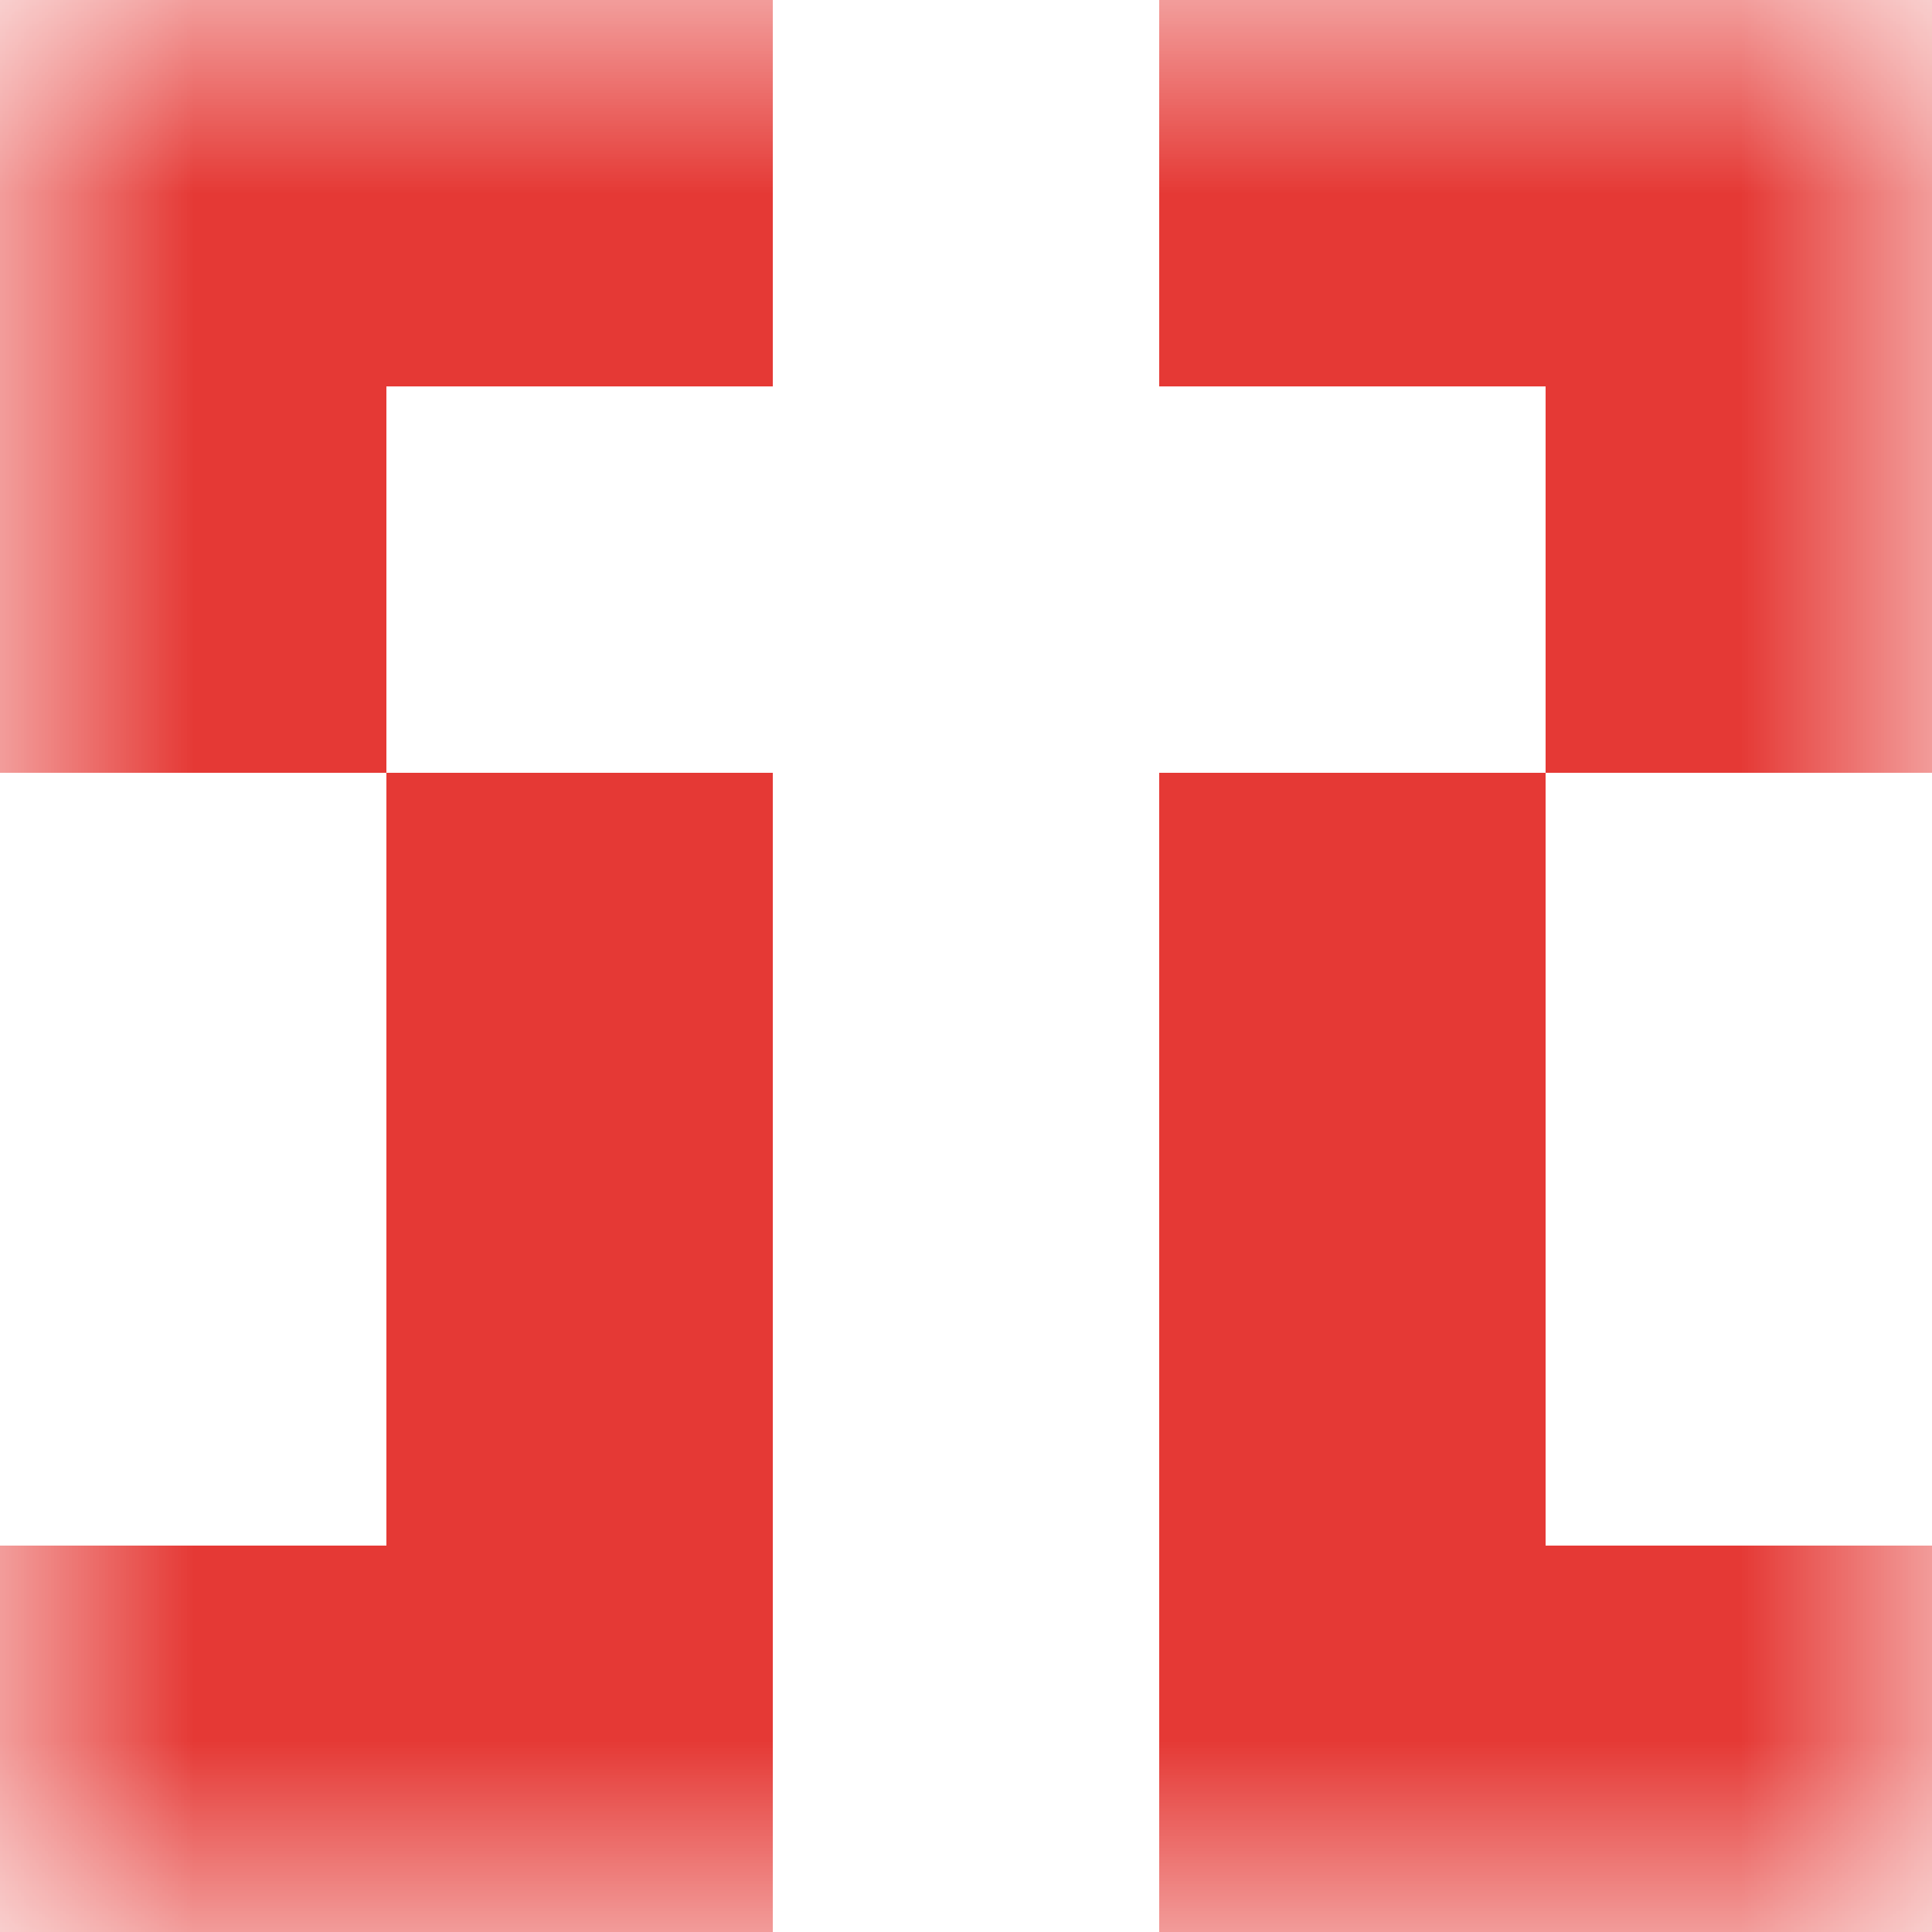 <svg xmlns="http://www.w3.org/2000/svg" viewBox="0 0 5 5" fill="none" shape-rendering="crispEdges"><mask id="viewboxMask"><rect width="5" height="5" rx="0" ry="0" x="0" y="0" fill="#fff" /></mask><g mask="url(#viewboxMask)"><path d="M2 0H0v1h2V0ZM5 0H3v1h2V0Z" fill="#e53935"/><path d="M1 1H0v1h1V1ZM5 1H4v1h1V1Z" fill="#e53935"/><path d="M2 2H1v1h1V2ZM4 2H3v1h1V2Z" fill="#e53935"/><path d="M2 3H1v1h1V3ZM4 3H3v1h1V3Z" fill="#e53935"/><path d="M2 4H0v1h2V4ZM5 4H3v1h2V4Z" fill="#e53935"/></g></svg>
